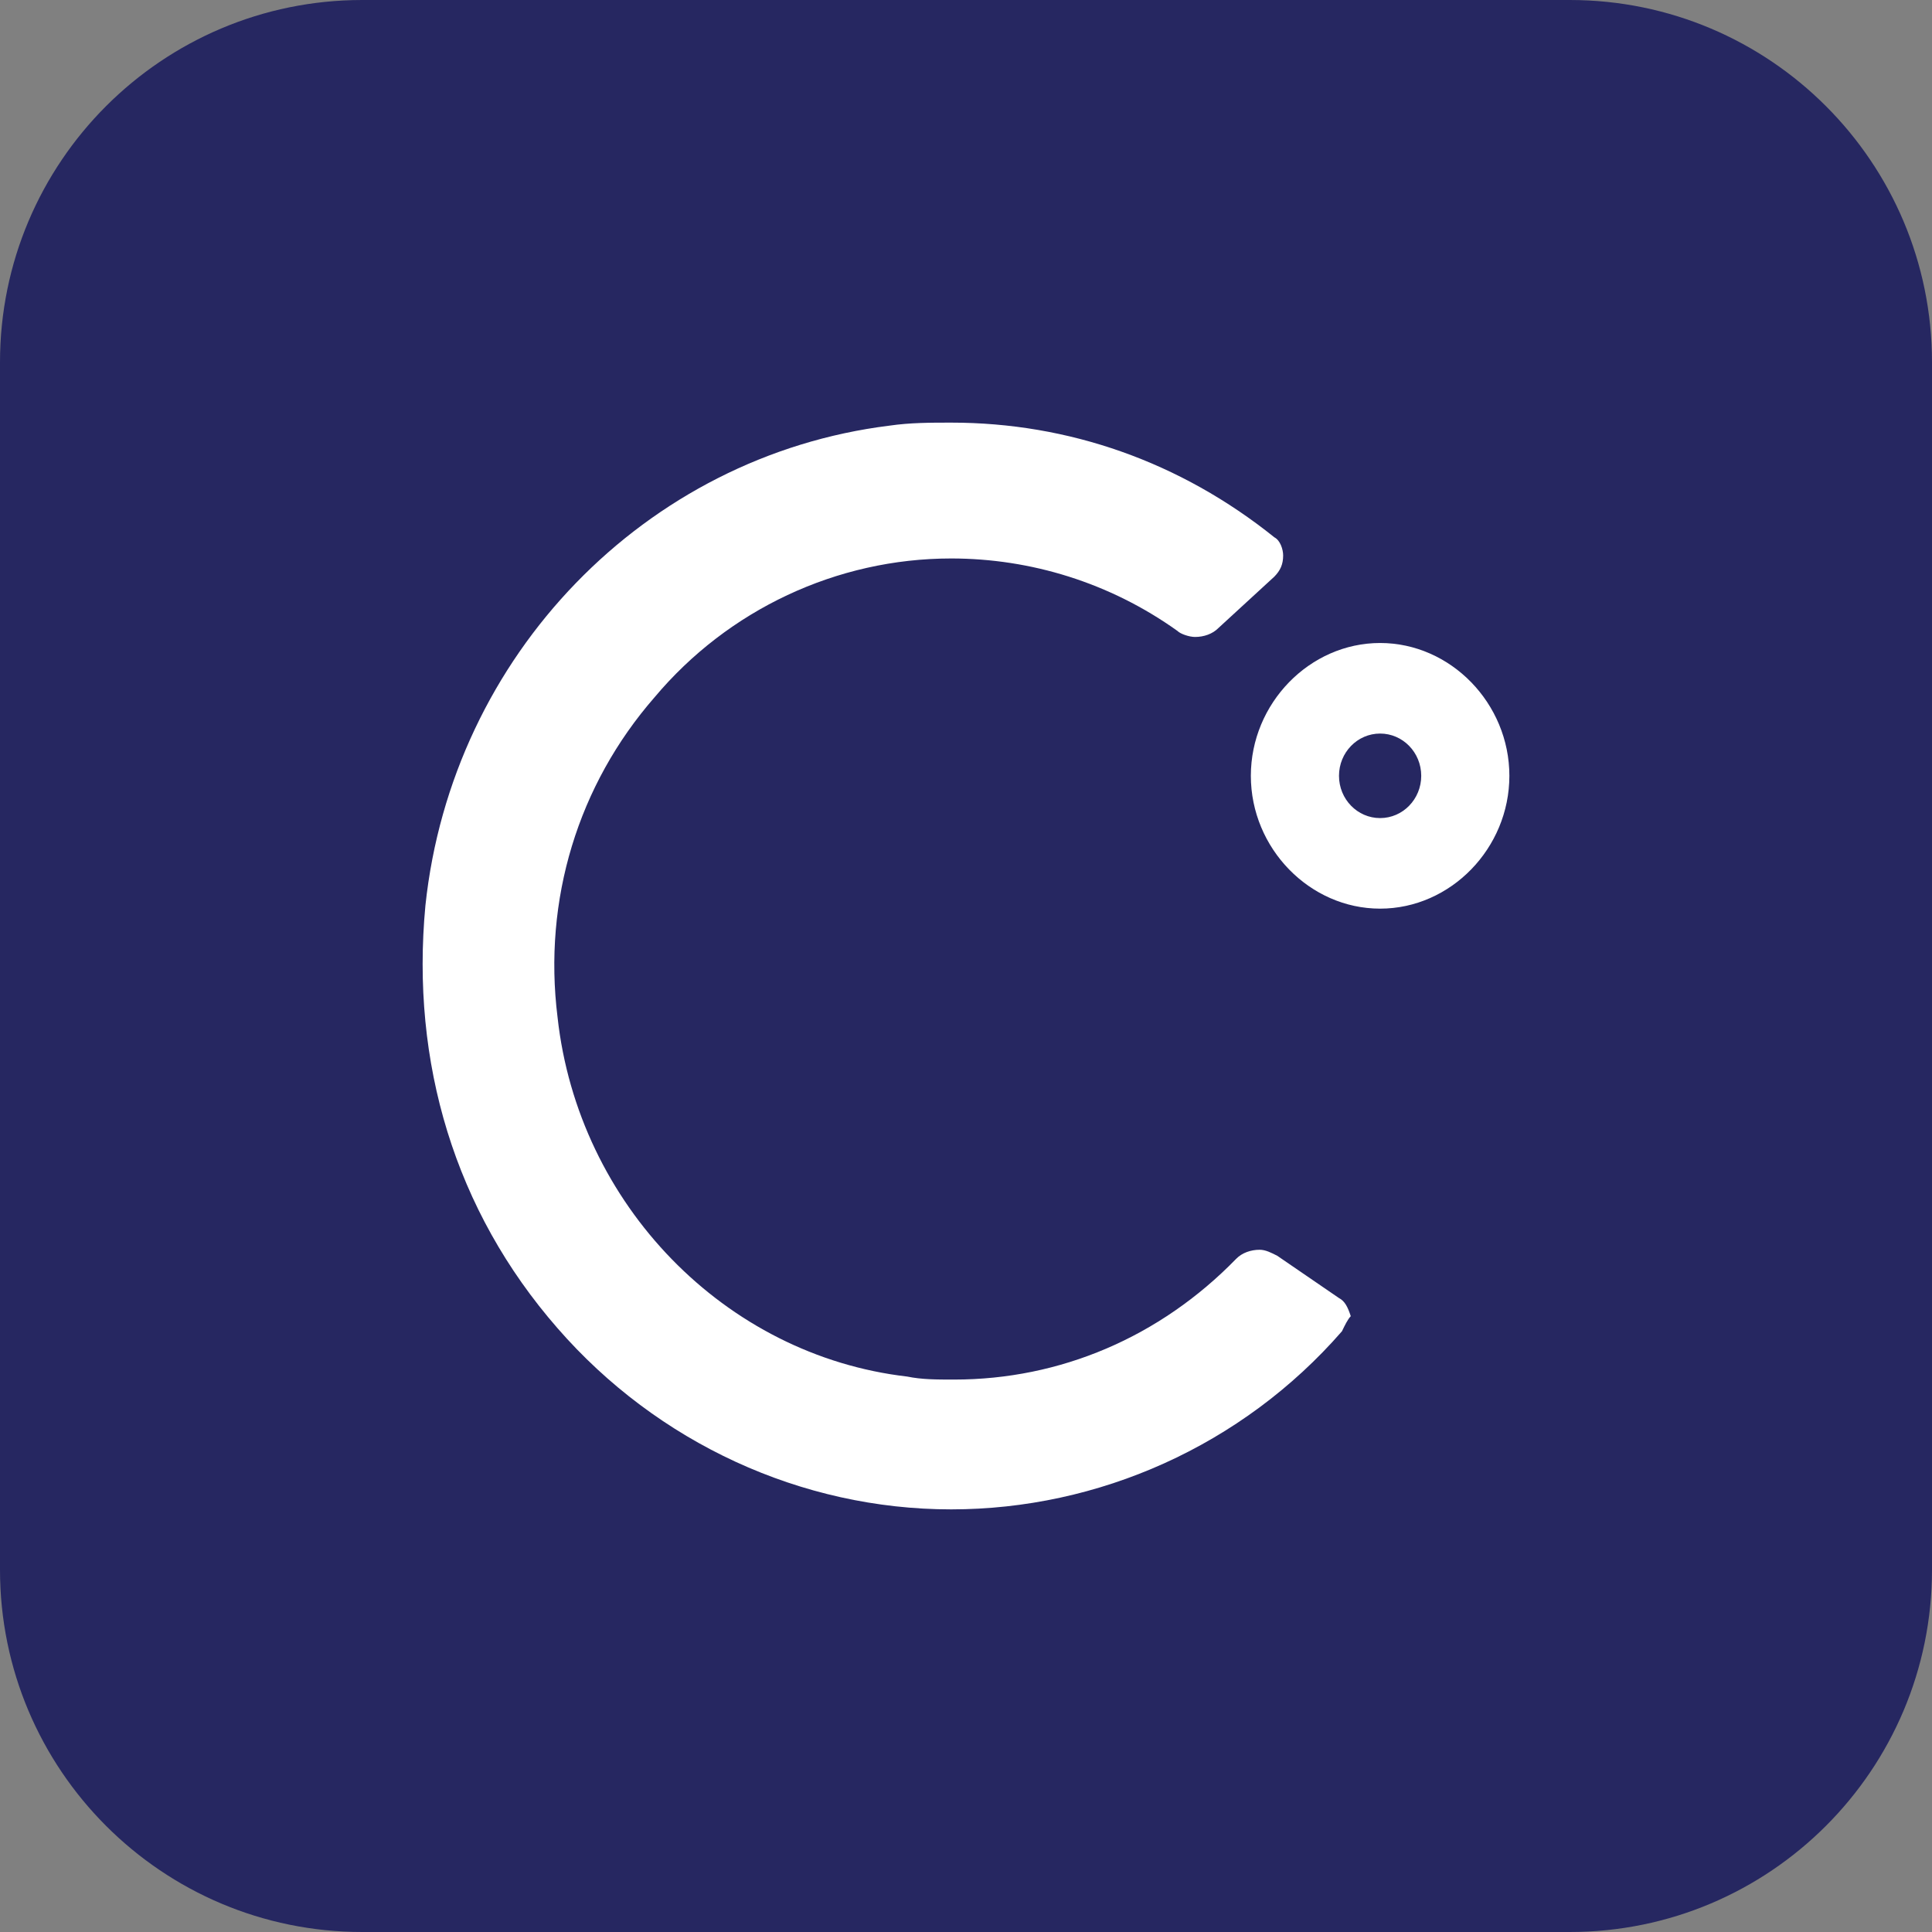 <svg width="32" height="32" viewBox="0 0 32 32" fill="none" xmlns="http://www.w3.org/2000/svg">
<rect x="0" y="0" width="32" height="32" fill="#808080" stroke="none"/>
<path d="M0 6C0 2.686 2.686 0 6 0H26C29.314 0 32 2.686 32 6V26C32 29.314 29.314 32 26 32H6C2.686 32 0 29.314 0 26V6Z" fill="#262761"/>
<path fill-rule="evenodd" clip-rule="evenodd" d="M22.859 13.55C23.235 13.55 23.54 13.237 23.54 12.85C23.54 12.463 23.235 12.15 22.859 12.15C22.483 12.15 22.178 12.463 22.178 12.85C22.178 13.237 22.483 13.55 22.859 13.55ZM15.755 25C18.188 25 20.572 23.95 22.227 22.05C22.275 21.95 22.324 21.85 22.373 21.8C22.324 21.65 22.275 21.55 22.178 21.5L21.156 20.8C21.059 20.75 20.962 20.7 20.864 20.7C20.718 20.7 20.572 20.75 20.475 20.85C19.21 22.15 17.556 22.85 15.804 22.85C15.512 22.85 15.269 22.85 15.025 22.8C12.009 22.45 9.576 19.95 9.235 16.85C8.992 14.9 9.576 13 10.841 11.55C12.057 10.1 13.858 9.25 15.755 9.25C17.069 9.25 18.383 9.65 19.502 10.45C19.551 10.5 19.697 10.55 19.794 10.55C19.94 10.55 20.086 10.5 20.183 10.4L21.108 9.55C21.205 9.45 21.253 9.35 21.253 9.2C21.253 9.1 21.205 8.95 21.108 8.9C19.551 7.65 17.702 7 15.755 7C15.415 7 15.074 7 14.733 7.05C10.695 7.55 7.484 10.85 7.046 15C6.802 17.6 7.532 20.05 9.235 22C10.89 23.9 13.274 25 15.755 25ZM20.718 12.85C20.718 14.05 21.692 15.05 22.859 15.05C24.027 15.05 25 14.05 25 12.85C25 11.65 24.027 10.65 22.859 10.65C21.692 10.65 20.718 11.65 20.718 12.85Z" fill="white"/>
</svg>

